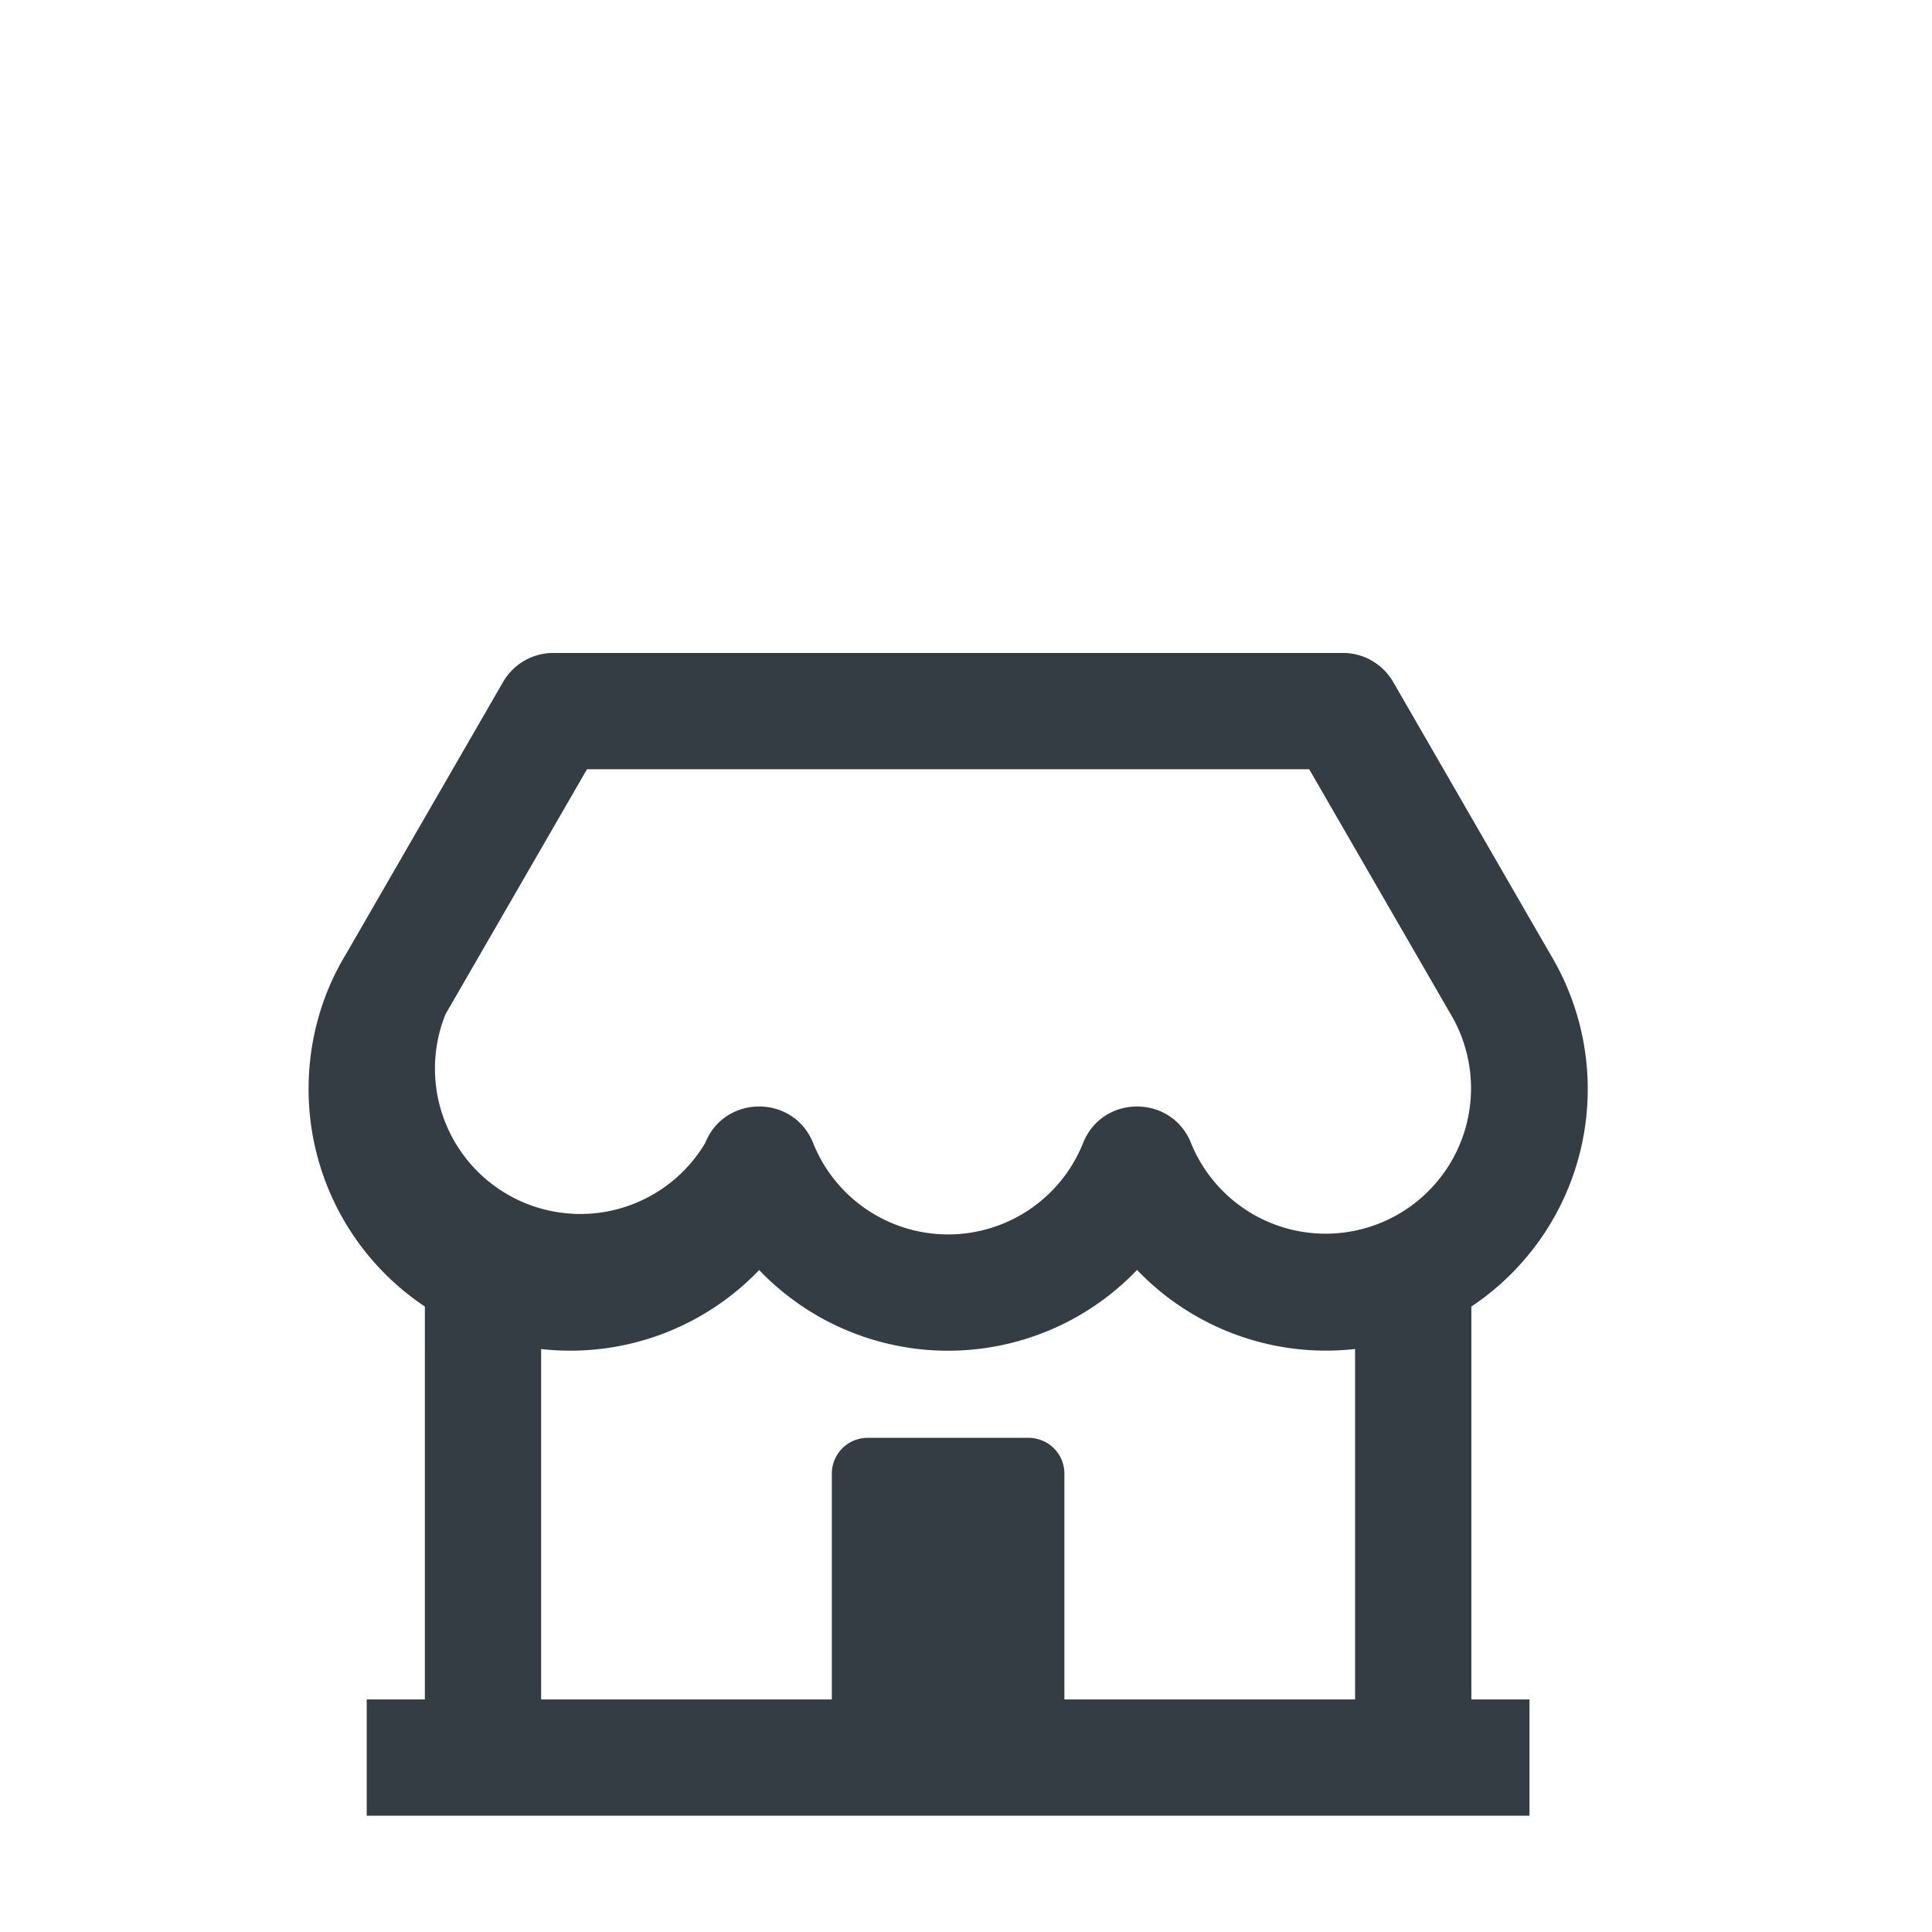 <svg xmlns="http://www.w3.org/2000/svg" width="54" height="54" fill="none"><path fill="#343C44" d="M41.125 36.518V47.5h1.625v3.25h-32.5V47.5h1.625V36.518a7.306 7.306 0 0 1-3.25-6.08c0-1.344.364-2.64 1.029-3.743l4.407-7.633a1.625 1.625 0 0 1 1.407-.812h22.066a1.625 1.625 0 0 1 1.407.813l4.39 7.608a7.305 7.305 0 0 1-2.206 9.847Zm-3.25 1.187a7.307 7.307 0 0 1-6.094-2.21 7.308 7.308 0 0 1-10.562.003 7.308 7.308 0 0 1-6.094 2.208V47.5h22.75v-9.796ZM16.407 21.5l-3.954 6.846a4.063 4.063 0 0 0 7.258 3.601c.544-1.36 2.47-1.36 3.016 0a4.063 4.063 0 0 0 7.546 0c.545-1.36 2.47-1.36 3.016 0a4.06 4.06 0 0 0 5.583 2.104 4.062 4.062 0 0 0 1.66-5.73l-3.94-6.821H16.406Z"/><path fill="#343C44" d="M23.25 41.188a1 1 0 0 1 1-1h4.5a1 1 0 0 1 1 1v7.75a1 1 0 0 1-1 1h-4.5a1 1 0 0 1-1-1v-7.75Z"/></svg>